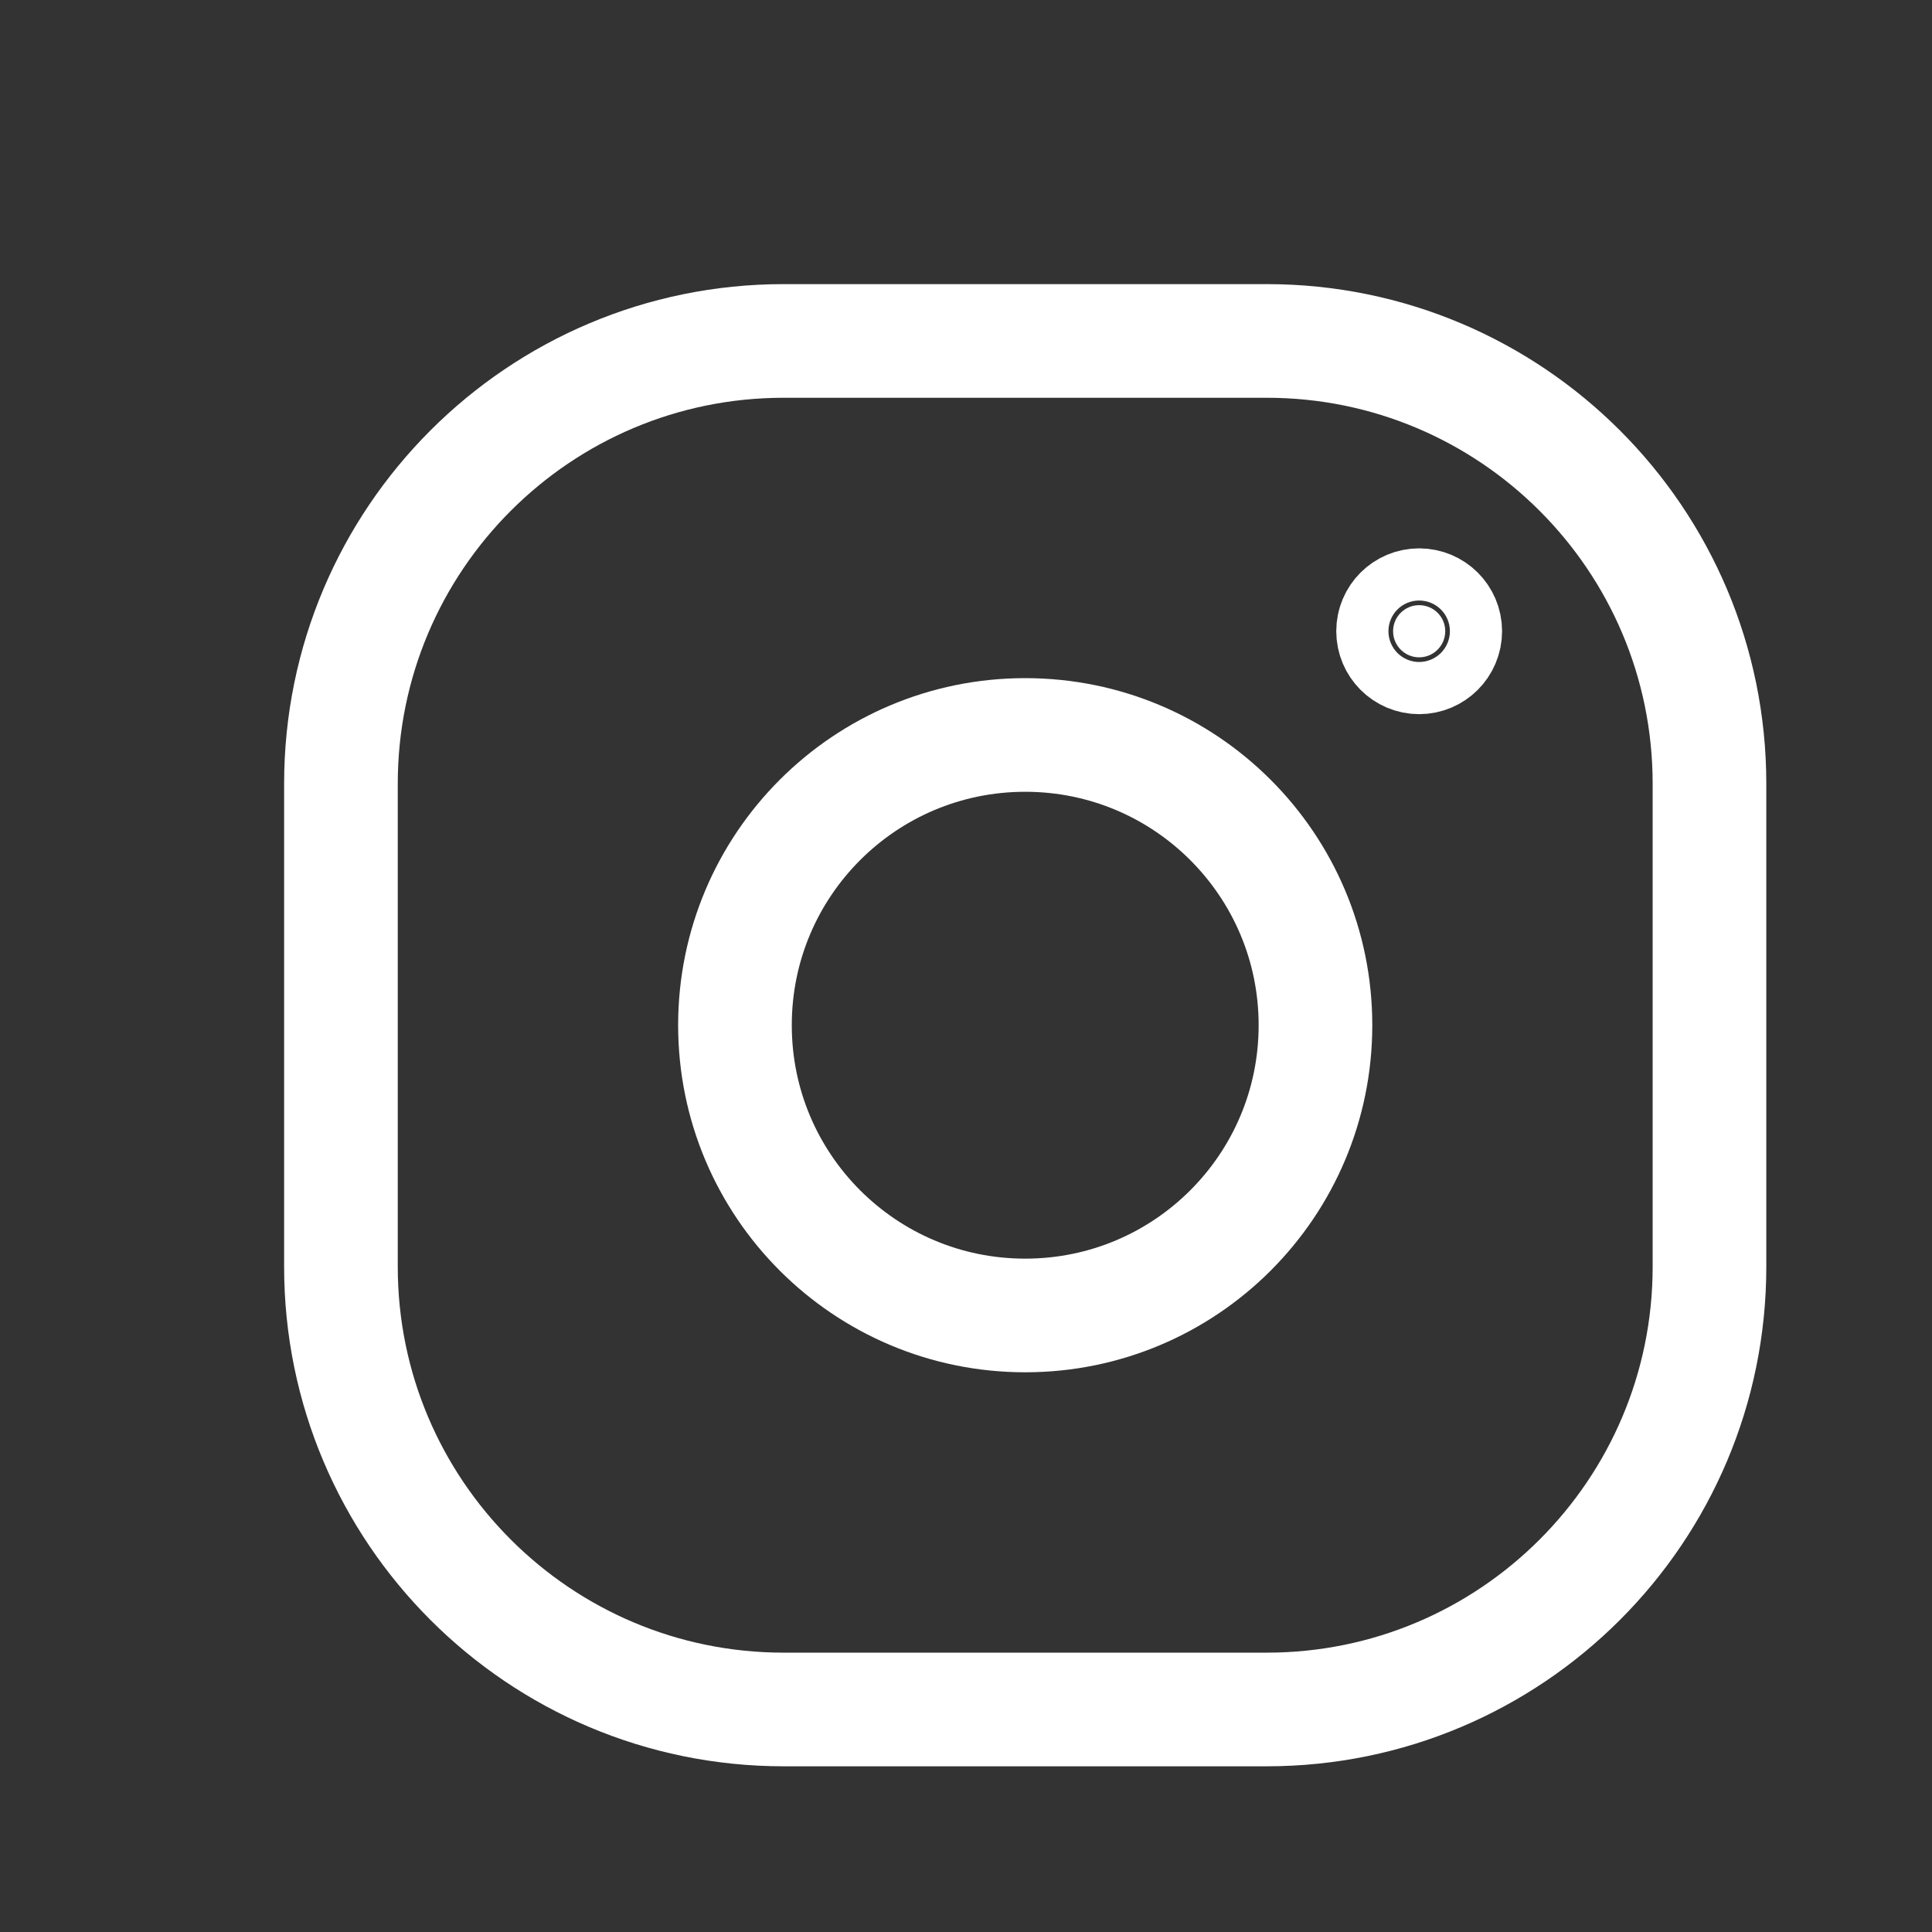<?xml version="1.0" encoding="UTF-8"?> <svg xmlns="http://www.w3.org/2000/svg" width="17" height="17" viewBox="0 0 17 17" fill="none"><rect x="0" y="0" width="17" height="17" fill="#333333" stroke="none"/><path d="M11.146 3H6.896C4.744 3 3 4.744 3 6.896V11.146C3 13.297 4.744 15.042 6.896 15.042H11.146C13.297 15.042 15.042 13.297 15.042 11.146V6.896C15.042 4.744 13.297 3 11.146 3Z" stroke="white" stroke-linecap="round" stroke-linejoin="round"></path><path d="M9.021 11.575C10.432 11.575 11.575 10.432 11.575 9.021C11.575 7.61 10.432 6.467 9.021 6.467C7.61 6.467 6.467 7.61 6.467 9.021C6.467 10.432 7.61 11.575 9.021 11.575Z" stroke="white" stroke-linecap="round" stroke-linejoin="round"></path><path d="M12.487 5.325C12.614 5.325 12.717 5.427 12.717 5.554C12.717 5.681 12.614 5.784 12.487 5.784C12.361 5.784 12.258 5.681 12.258 5.554C12.258 5.427 12.361 5.325 12.487 5.325Z" fill="white" stroke="white"></path></svg> 